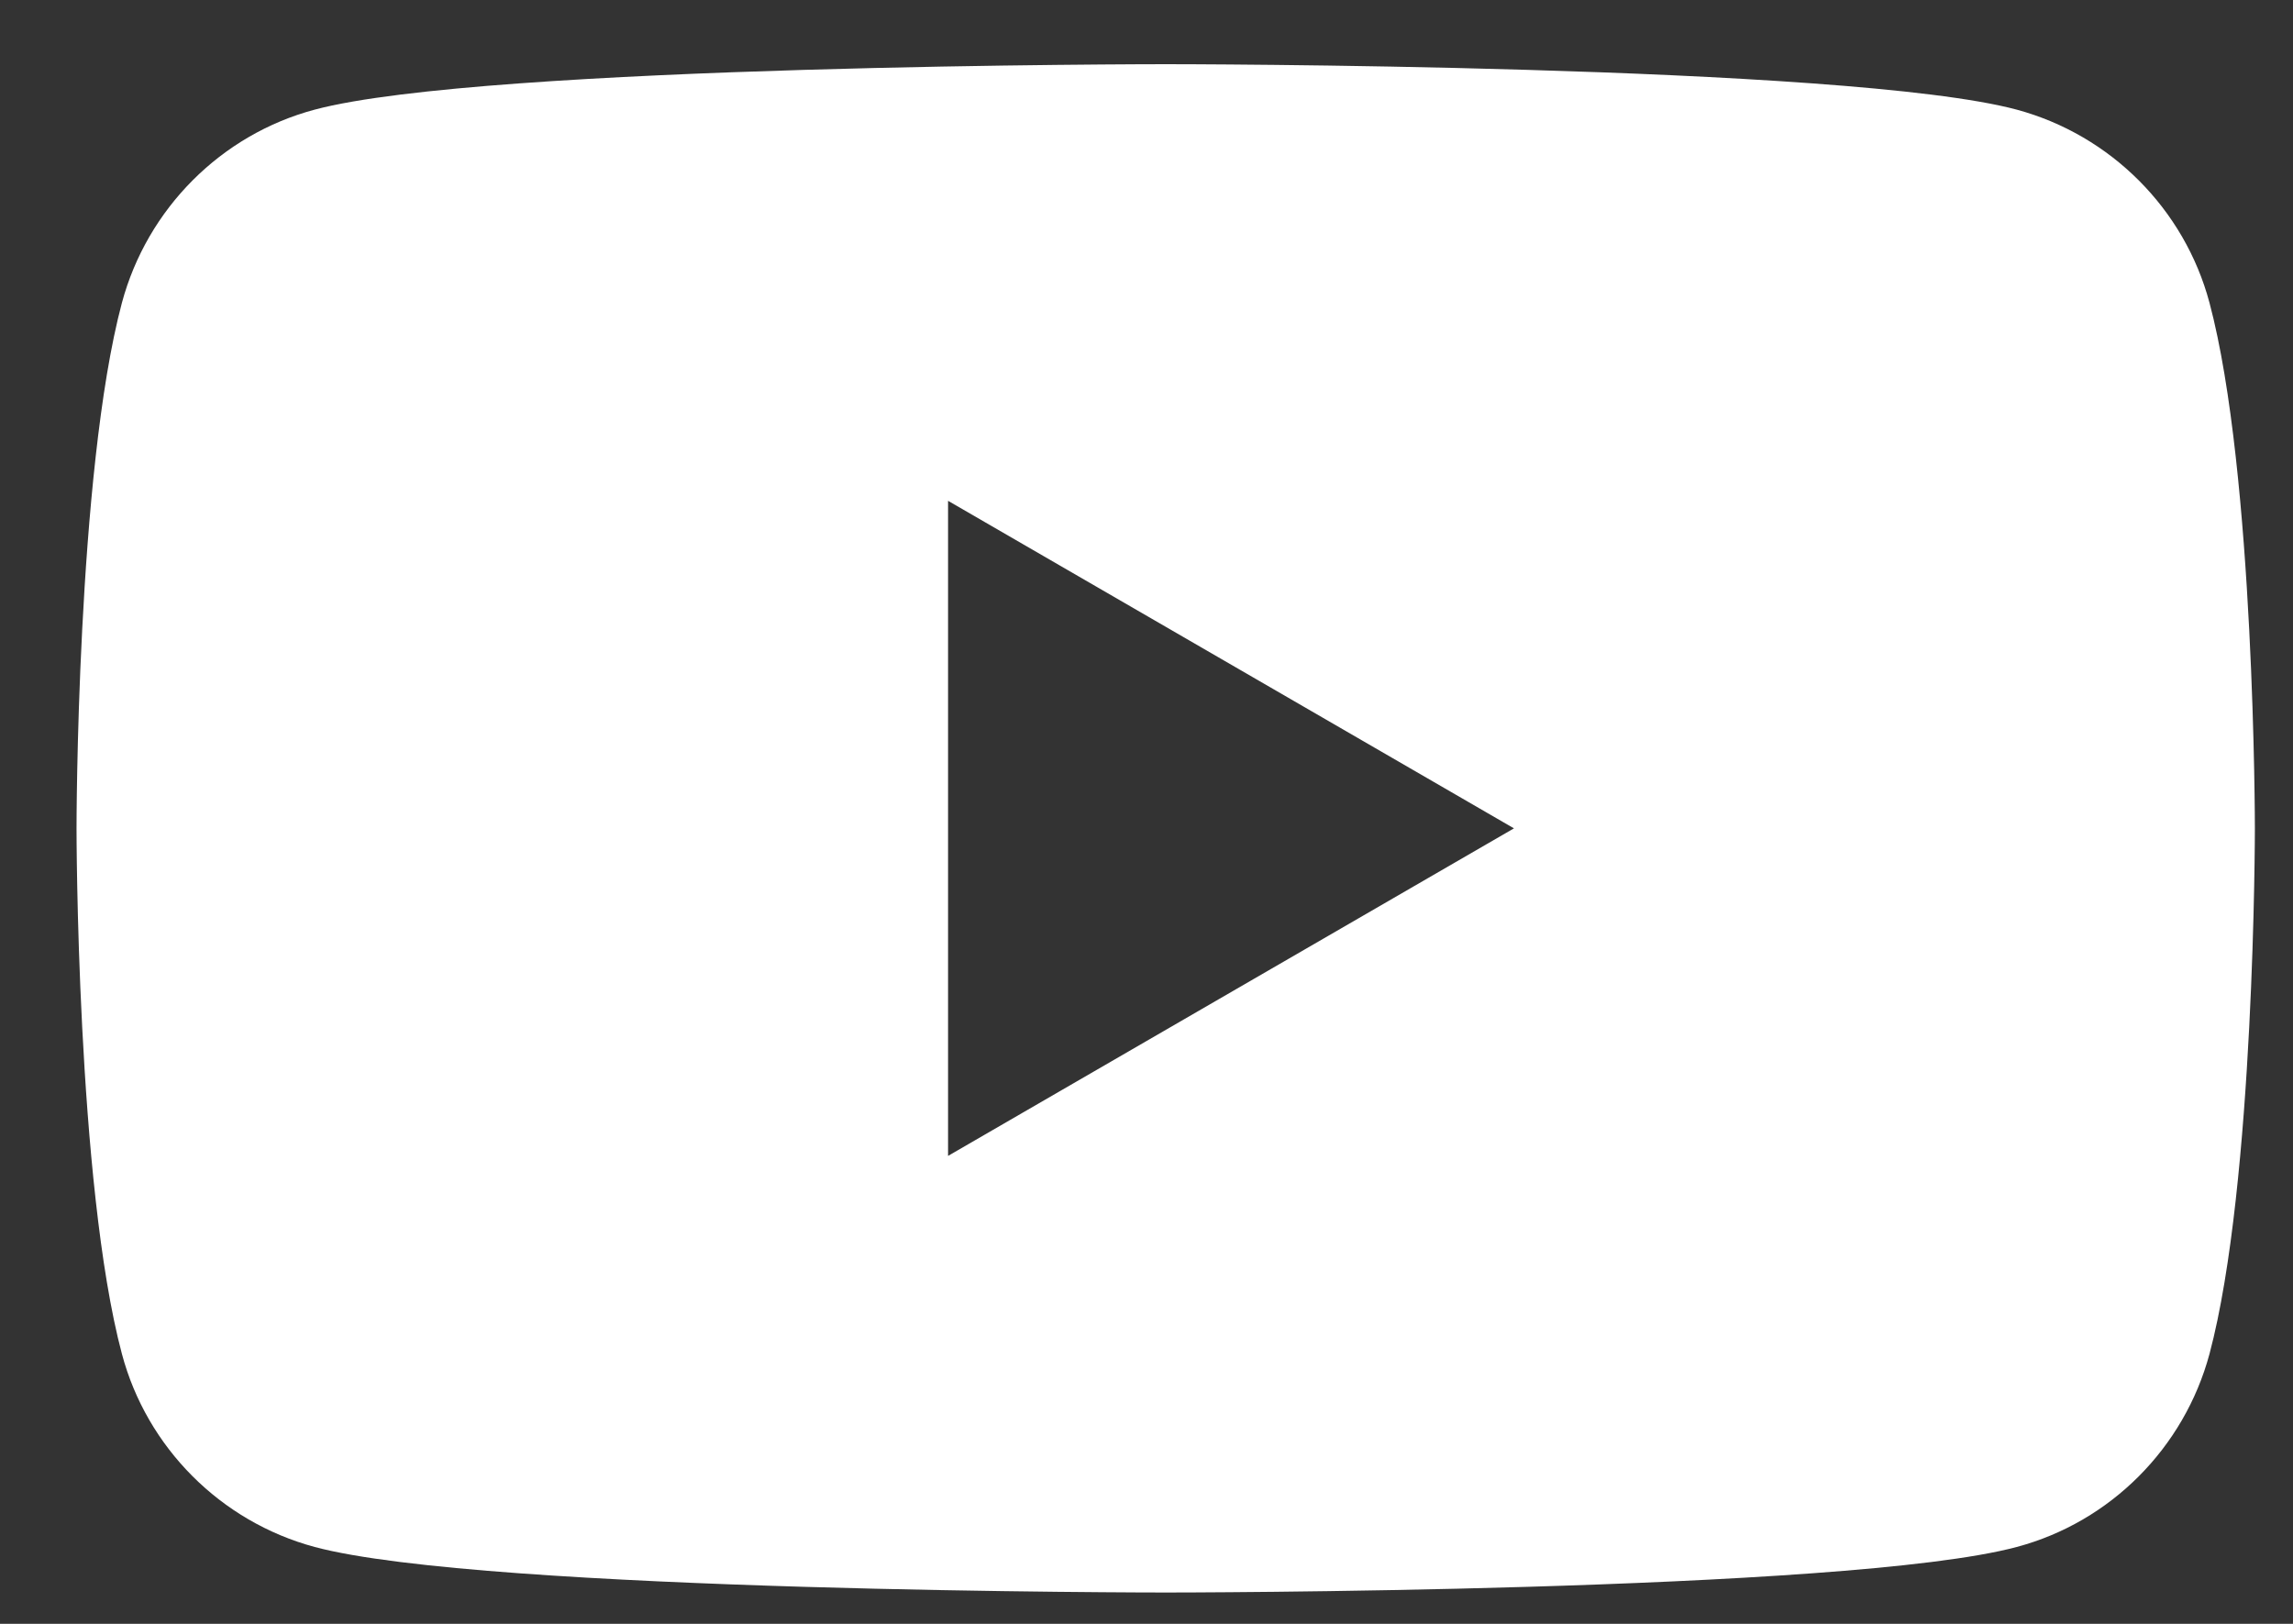 <svg xmlns="http://www.w3.org/2000/svg" width="24" height="17" viewBox="0 0 24 17" fill="none"><rect x="0" y="0" width="24" height="17" fill="#333333" stroke="none"/><path fill-rule="evenodd" clip-rule="evenodd" d="M21.109 1.148C22.092 1.414 22.864 2.188 23.126 3.17C23.601 4.952 23.601 8.672 23.601 8.672C23.601 8.672 23.601 12.392 23.126 14.174C22.861 15.159 22.088 15.934 21.109 16.195C19.332 16.672 12.201 16.672 12.201 16.672C12.201 16.672 5.074 16.672 3.293 16.195C2.31 15.93 1.537 15.155 1.276 14.174C0.801 12.392 0.801 8.672 0.801 8.672C0.801 8.672 0.801 4.952 1.276 3.17C1.541 2.185 2.313 1.41 3.293 1.148C5.074 0.672 12.201 0.672 12.201 0.672C12.201 0.672 19.332 0.672 21.109 1.148ZM15.846 8.672L9.923 12.101V5.243L15.846 8.672Z" fill="white"></path></svg>